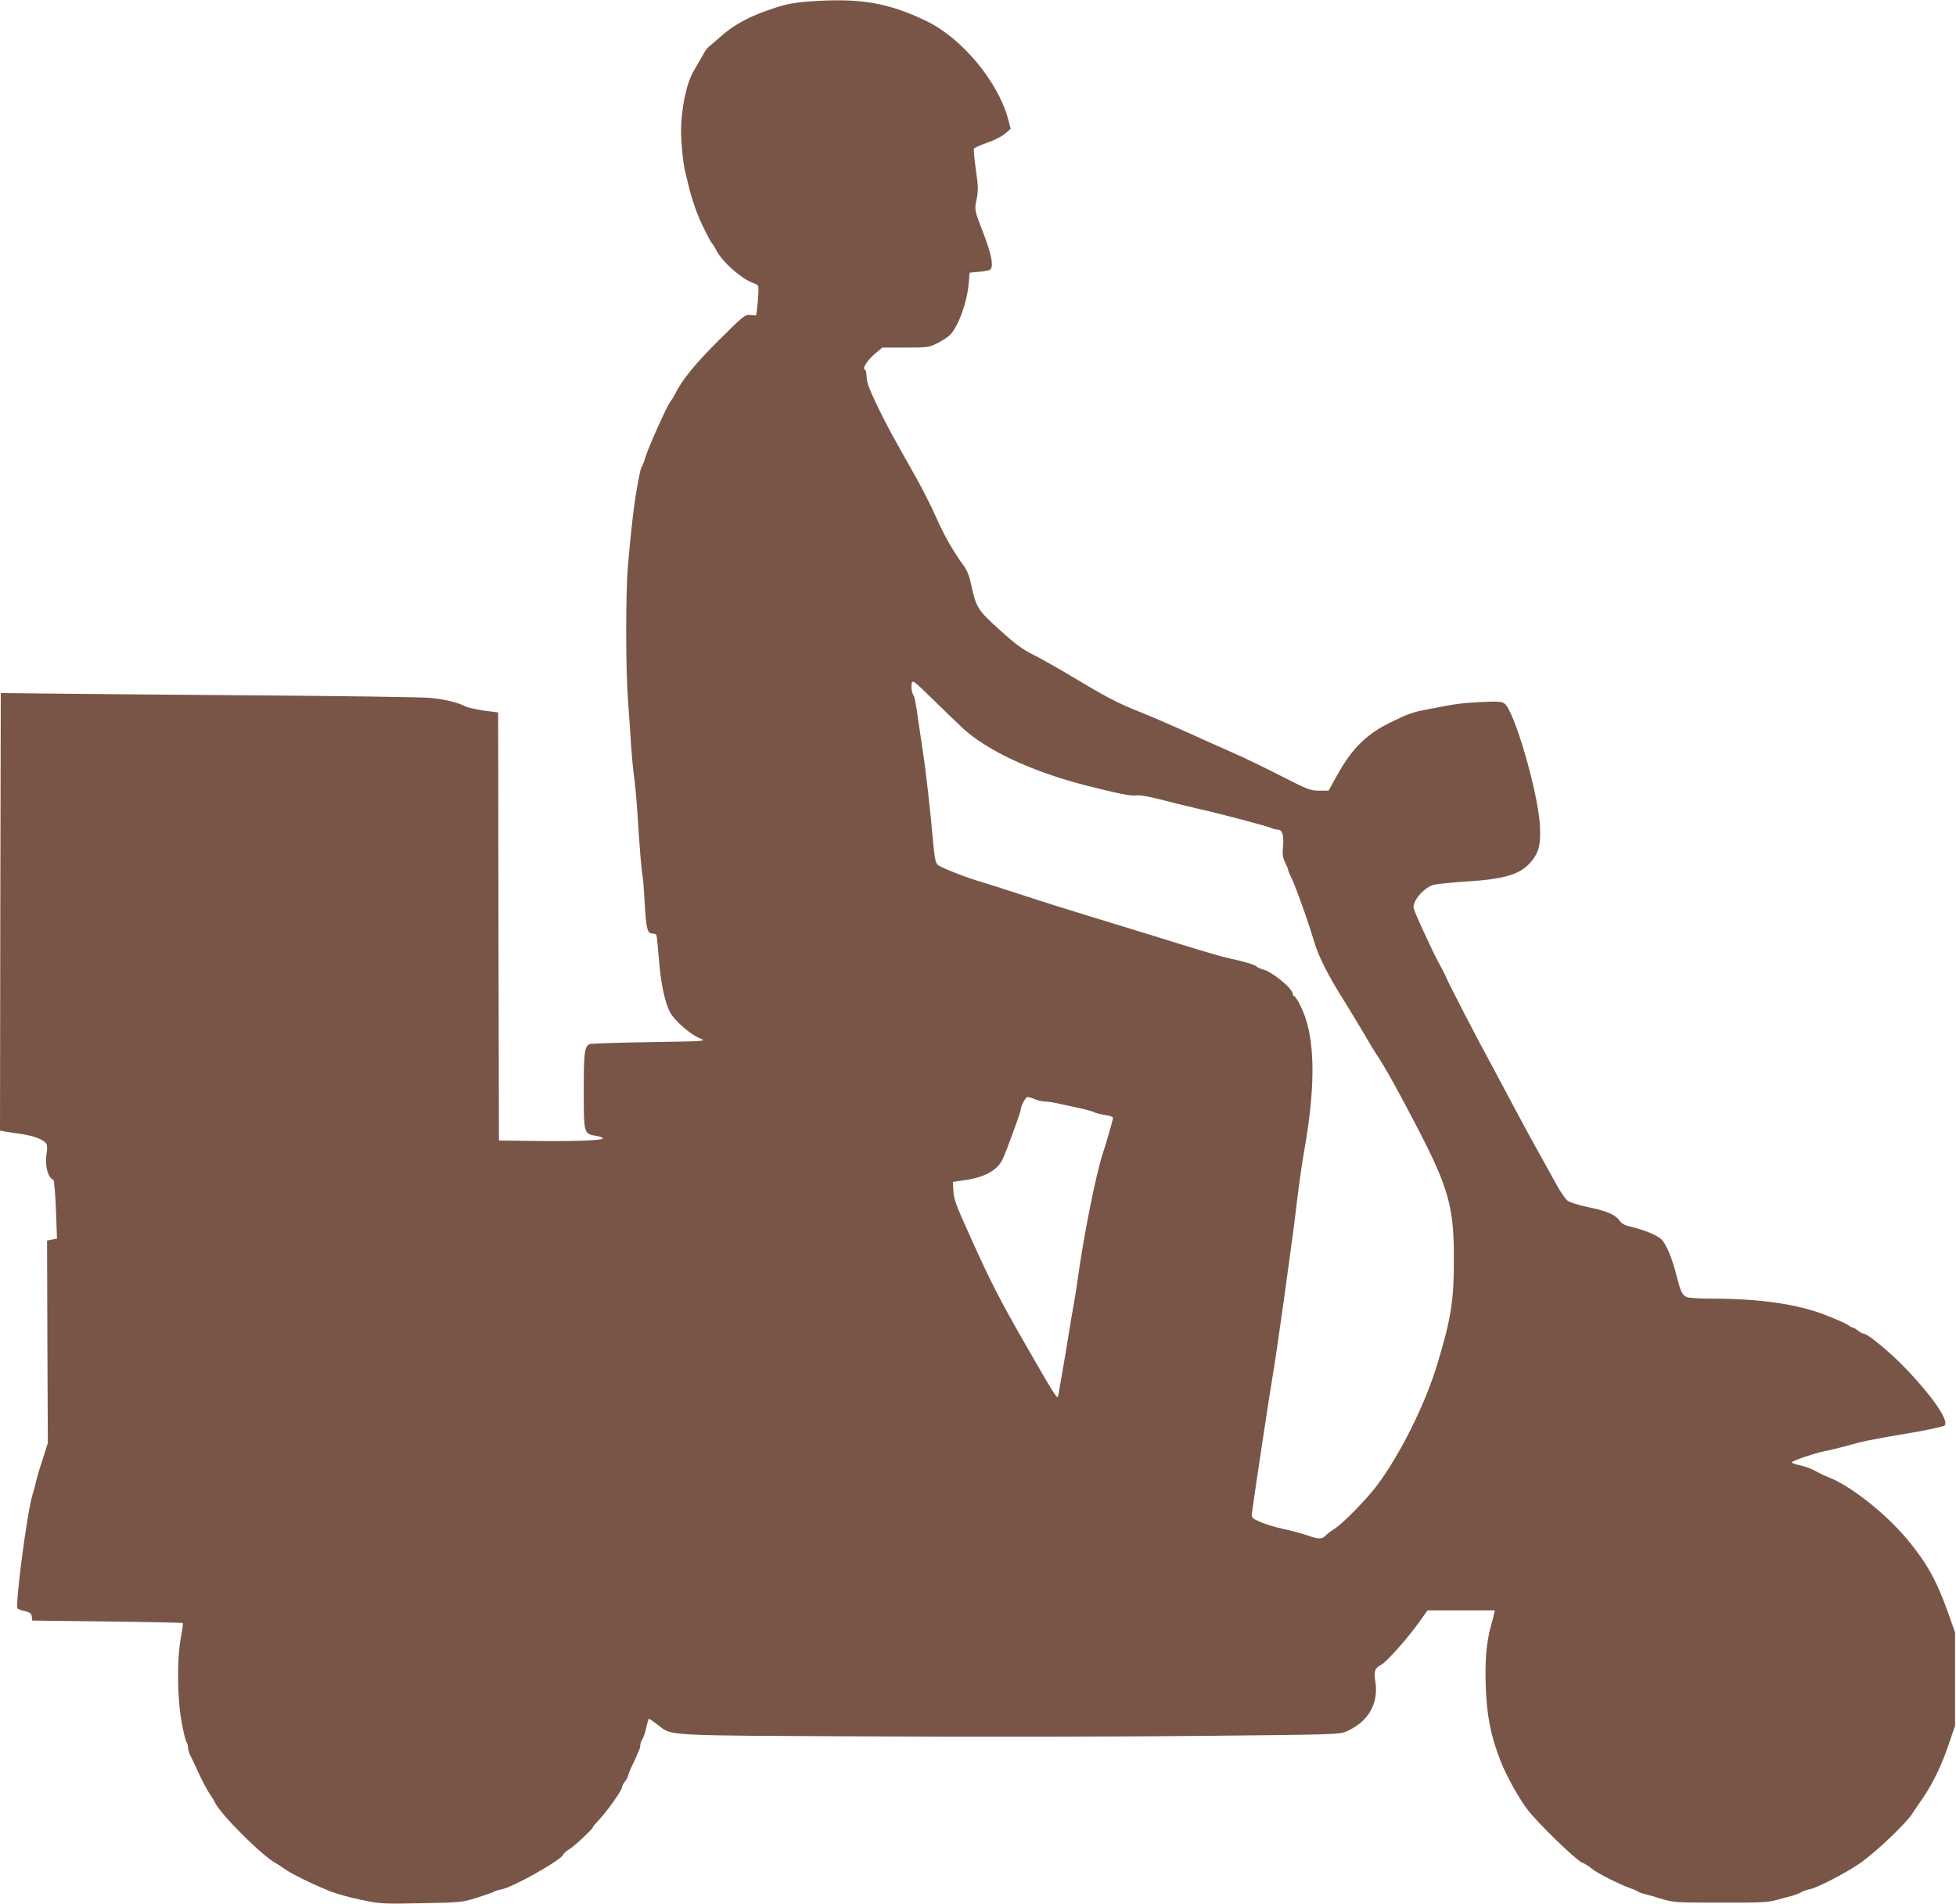<?xml version="1.0" standalone="no"?>
<!DOCTYPE svg PUBLIC "-//W3C//DTD SVG 20010904//EN"
 "http://www.w3.org/TR/2001/REC-SVG-20010904/DTD/svg10.dtd">
<svg version="1.0" xmlns="http://www.w3.org/2000/svg"
 width="1280pt" height="1246pt" viewBox="0 0 1280 1246"
 preserveAspectRatio="xMidYMid meet">
<g transform="translate(0,1246) scale(0.1,-0.1)"
fill="#795548" stroke="none">
<path d="M5290 12450 c-111 -9 -155 -18 -276 -61 -118 -41 -218 -97 -292 -163
-33 -29 -68 -60 -78 -67 -11 -8 -25 -25 -32 -38 -37 -64 -51 -89 -71 -123 -49
-82 -84 -249 -84 -398 0 -78 14 -217 27 -265 3 -11 12 -51 22 -90 14 -62 40
-143 64 -200 23 -58 83 -176 91 -180 4 -3 15 -20 24 -38 36 -77 169 -195 250
-222 28 -10 30 -13 28 -60 -1 -28 -5 -73 -8 -100 l-7 -50 -37 3 c-36 4 -42 -1
-202 -160 -153 -151 -249 -268 -289 -353 -8 -16 -22 -39 -31 -50 -22 -26 -147
-304 -166 -369 -8 -28 -19 -55 -23 -61 -7 -10 -11 -25 -31 -135 -20 -107 -43
-310 -60 -515 -15 -175 -15 -660 0 -870 7 -93 16 -231 21 -305 5 -74 14 -169
20 -210 6 -41 15 -138 20 -215 15 -236 28 -399 34 -420 3 -11 10 -96 15 -188
10 -171 17 -197 52 -197 10 0 20 -4 24 -9 3 -6 10 -72 16 -148 12 -168 41
-302 77 -364 32 -55 132 -141 194 -166 43 -18 39 -18 -332 -24 -206 -3 -382
-9 -391 -13 -34 -15 -39 -53 -39 -305 0 -280 1 -282 78 -295 23 -3 43 -10 46
-15 10 -15 -162 -22 -429 -19 l-250 3 -3 1401 -2 1401 -93 12 c-50 7 -108 20
-127 30 -48 24 -119 41 -220 53 -47 5 -584 13 -1195 17 -611 5 -1225 10 -1365
12 l-255 3 -3 -1432 -2 -1432 22 -4 c13 -3 61 -10 108 -17 94 -12 166 -42 176
-71 3 -10 3 -37 -1 -59 -13 -76 8 -158 44 -171 5 -1 13 -89 17 -194 l7 -191
-33 -6 -32 -7 2 -662 3 -663 -35 -110 c-20 -60 -39 -126 -43 -145 -4 -19 -13
-55 -21 -78 -35 -107 -117 -732 -99 -751 4 -3 25 -11 48 -16 34 -9 43 -16 45
-36 l3 -26 491 -6 c269 -3 492 -8 494 -10 3 -2 -3 -46 -13 -98 -26 -142 -23
-398 6 -554 12 -66 27 -124 32 -129 5 -6 9 -20 9 -32 0 -12 6 -35 14 -51 8
-15 33 -67 55 -116 22 -48 53 -106 68 -130 16 -23 35 -54 42 -69 41 -80 308
-346 393 -391 13 -7 39 -24 58 -38 43 -32 199 -108 304 -149 43 -17 135 -42
205 -56 122 -25 134 -26 391 -21 263 5 266 6 365 37 55 18 105 35 110 40 6 4
27 10 48 14 73 13 390 192 402 226 3 9 20 24 37 34 33 19 158 135 158 147 0 3
19 26 43 51 52 56 147 190 147 209 0 8 9 25 20 39 11 14 20 30 20 37 0 6 10
31 21 55 12 23 26 54 32 68 5 14 13 33 18 42 5 10 9 26 9 36 0 9 6 26 13 37 8
11 19 46 26 78 7 31 15 57 18 57 4 0 29 -18 57 -39 96 -74 17 -70 1389 -76
678 -4 1646 -2 2152 3 911 9 920 9 969 31 142 63 209 182 186 327 -11 65 -3
87 39 108 36 19 176 177 248 279 l55 77 220 0 220 0 -5 -22 c-2 -13 -12 -49
-21 -82 -30 -110 -39 -224 -33 -402 7 -186 33 -318 97 -481 35 -91 118 -241
175 -316 63 -84 317 -331 356 -347 19 -7 49 -26 66 -41 34 -29 187 -106 258
-130 22 -8 42 -17 45 -20 3 -3 16 -9 30 -12 14 -3 66 -18 115 -33 89 -27 92
-27 395 -27 262 -1 313 2 365 17 33 9 78 22 100 27 22 6 49 16 60 23 11 7 36
16 56 20 47 8 229 102 324 166 102 69 309 265 350 331 6 9 33 50 61 90 71 102
129 222 177 364 l41 120 0 305 0 305 -47 133 c-73 205 -139 324 -264 474 -141
170 -372 353 -517 409 -28 11 -69 31 -91 44 -22 12 -66 28 -99 35 -32 6 -54
16 -50 20 14 13 154 60 211 71 29 5 94 21 145 35 105 30 170 43 383 79 128 21
183 33 253 51 52 14 -63 187 -257 387 -97 100 -239 217 -263 217 -7 0 -24 9
-38 20 -14 11 -29 20 -33 20 -5 0 -21 8 -35 18 -15 11 -82 40 -149 66 -181 70
-427 106 -730 106 -92 0 -162 4 -177 11 -27 13 -38 35 -61 125 -32 130 -73
228 -107 256 -34 28 -118 61 -201 80 -35 8 -55 19 -70 41 -29 38 -85 62 -209
87 -56 12 -113 30 -128 40 -14 10 -47 56 -72 102 -25 46 -78 142 -118 213 -40
72 -110 200 -155 285 -45 85 -114 214 -153 287 -86 156 -290 551 -298 575 -3
9 -19 41 -35 70 -16 29 -40 76 -53 103 -89 188 -126 272 -126 288 0 51 77 134
137 147 22 5 113 14 204 20 264 16 367 49 436 139 46 60 56 108 50 231 -13
218 -169 755 -233 796 -19 13 -45 14 -151 9 -133 -7 -156 -10 -337 -45 -115
-22 -136 -29 -254 -87 -158 -77 -251 -168 -348 -340 l-60 -108 -61 0 c-58 0
-73 6 -250 96 -103 53 -242 120 -308 149 -66 29 -208 92 -315 141 -107 48
-242 106 -300 129 -140 55 -222 98 -425 220 -93 56 -213 124 -266 151 -79 39
-121 70 -227 166 -144 130 -154 145 -187 298 -11 53 -27 93 -47 120 -69 95
-129 198 -181 317 -31 70 -89 185 -128 255 -40 70 -101 179 -136 242 -71 125
-164 316 -182 372 -6 19 -11 49 -11 66 0 17 -5 33 -12 35 -18 6 24 68 74 108
l42 35 151 0 c145 0 152 1 210 29 32 16 70 41 83 55 55 59 110 211 121 334 l6
72 61 6 c33 3 66 9 72 13 26 16 12 96 -37 224 -66 172 -65 165 -50 238 11 57
11 83 -5 194 -10 70 -16 133 -12 138 3 5 42 22 86 38 45 15 97 42 117 59 l37
32 -18 67 c-66 243 -301 525 -531 637 -254 123 -441 154 -775 129z m1010
-4756 c161 -148 455 -285 807 -375 211 -54 303 -72 334 -65 16 3 79 -8 146
-25 65 -17 174 -44 243 -60 162 -36 457 -115 488 -128 12 -6 32 -11 42 -11 31
0 43 -36 36 -110 -5 -55 -2 -73 14 -105 11 -22 20 -44 20 -50 0 -5 7 -23 16
-40 26 -49 112 -287 153 -426 31 -104 93 -226 205 -403 38 -61 93 -153 124
-205 30 -53 67 -114 82 -136 49 -72 141 -236 262 -470 209 -402 243 -526 242
-870 0 -268 -17 -378 -105 -673 -80 -269 -248 -607 -403 -811 -67 -88 -217
-241 -271 -276 -28 -18 -57 -40 -64 -49 -18 -21 -49 -20 -113 4 -29 10 -98 29
-152 41 -55 11 -126 33 -158 47 -58 26 -59 28 -55 62 18 133 121 816 137 905
11 61 42 274 70 475 66 480 66 477 90 680 12 96 32 238 46 315 69 392 70 679
5 868 -23 66 -61 137 -73 137 -4 0 -8 6 -8 14 0 36 -137 148 -199 162 -14 4
-33 12 -41 20 -14 11 -76 30 -190 55 -58 13 -217 61 -495 148 -88 27 -266 82
-395 121 -129 39 -332 103 -450 142 -118 38 -235 76 -260 83 -102 29 -276 97
-294 115 -15 15 -21 46 -32 172 -13 158 -47 458 -64 563 -5 33 -19 128 -31
210 -11 83 -24 155 -29 160 -13 17 -20 60 -13 84 5 21 17 12 132 -101 69 -68
160 -155 201 -194z m473 -2429 c20 -8 51 -15 69 -15 18 0 62 -7 98 -16 36 -8
96 -21 133 -29 37 -8 76 -19 87 -25 10 -5 43 -14 72 -18 38 -6 52 -12 51 -22
-2 -17 -49 -179 -65 -225 -44 -130 -128 -548 -168 -845 -5 -36 -14 -90 -19
-120 -6 -30 -31 -181 -56 -335 -26 -154 -49 -287 -51 -295 -6 -18 -27 15 -202
320 -180 313 -239 429 -370 720 -96 212 -111 253 -113 305 l-3 59 80 12 c128
19 208 63 244 134 21 41 120 312 120 328 0 23 32 82 44 82 7 0 30 -7 49 -15z"/>
</g>
</svg>
